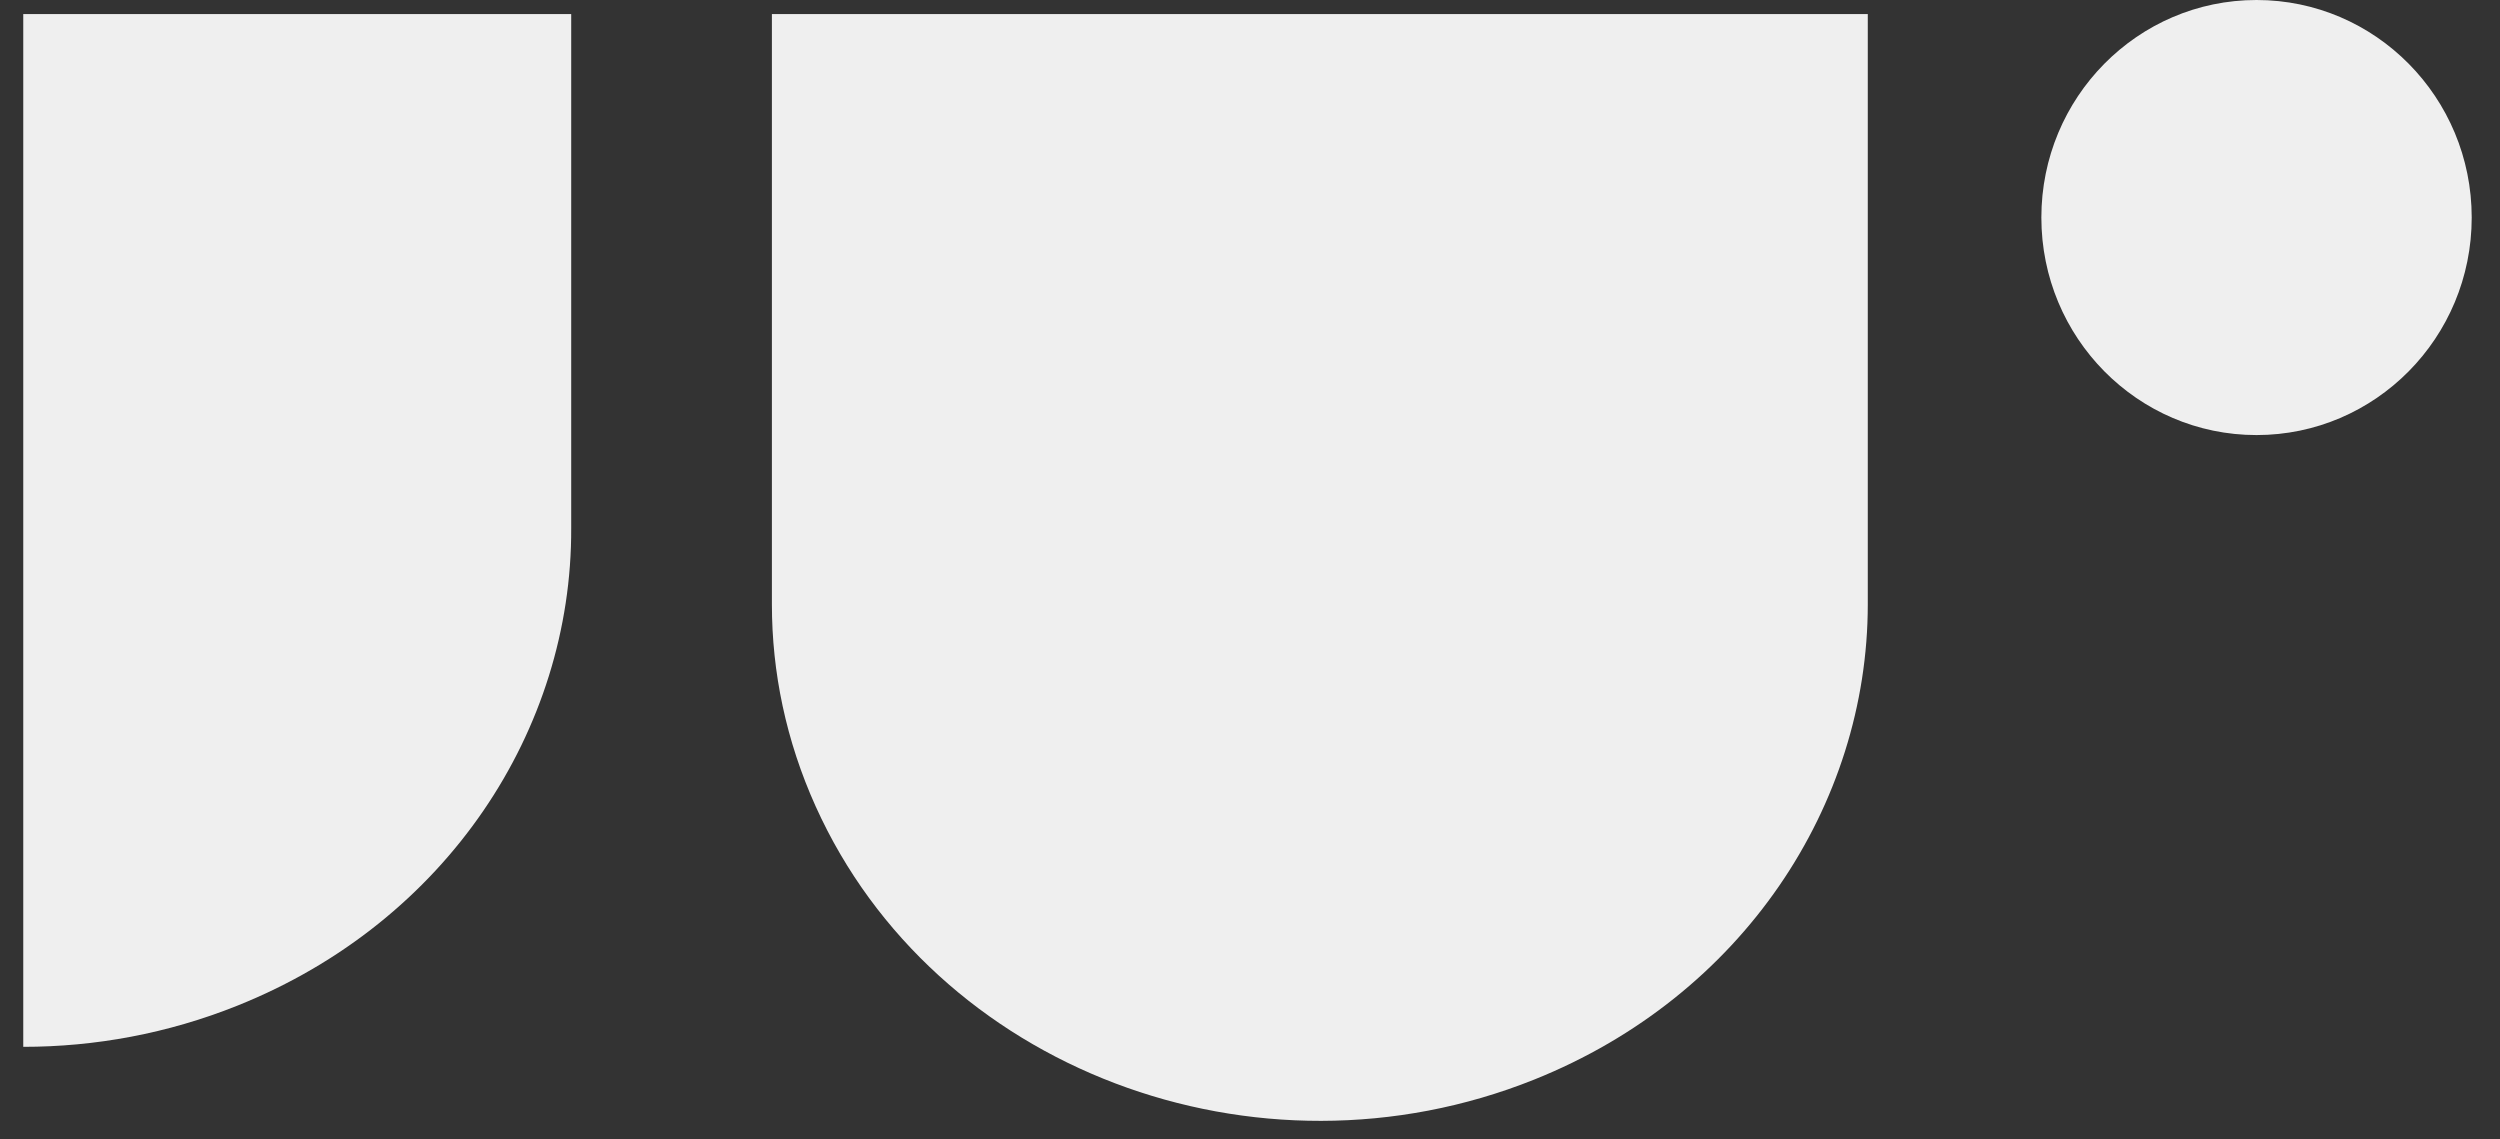 <?xml version="1.0" encoding="UTF-8"?> <svg xmlns="http://www.w3.org/2000/svg" width="79" height="36" viewBox="0 0 79 36" fill="none"><rect x="0" y="0" width="79" height="36" fill="#333333" stroke="none"/><path d="M24.392 0.444V19.101C24.392 21.234 24.835 23.4 25.777 25.486C29.52 33.777 39.684 37.64 48.483 34.114C55.067 31.475 59.018 25.443 59.022 19.101V0.444H24.392Z" fill="#EFEFEF"></path><path d="M18.05 16.686V0.444H0.735V16.762V33.08C2.998 33.08 5.297 32.663 7.51 31.775C14.121 29.124 18.078 23.059 18.05 16.688V16.686Z" fill="#EFEFEF"></path><path d="M71.306 13.748C75.061 13.748 78.106 10.671 78.106 6.874C78.106 3.078 75.061 0 71.306 0C67.551 0 64.507 3.078 64.507 6.874C64.507 10.671 67.551 13.748 71.306 13.748Z" fill="#EFEFEF"></path></svg> 